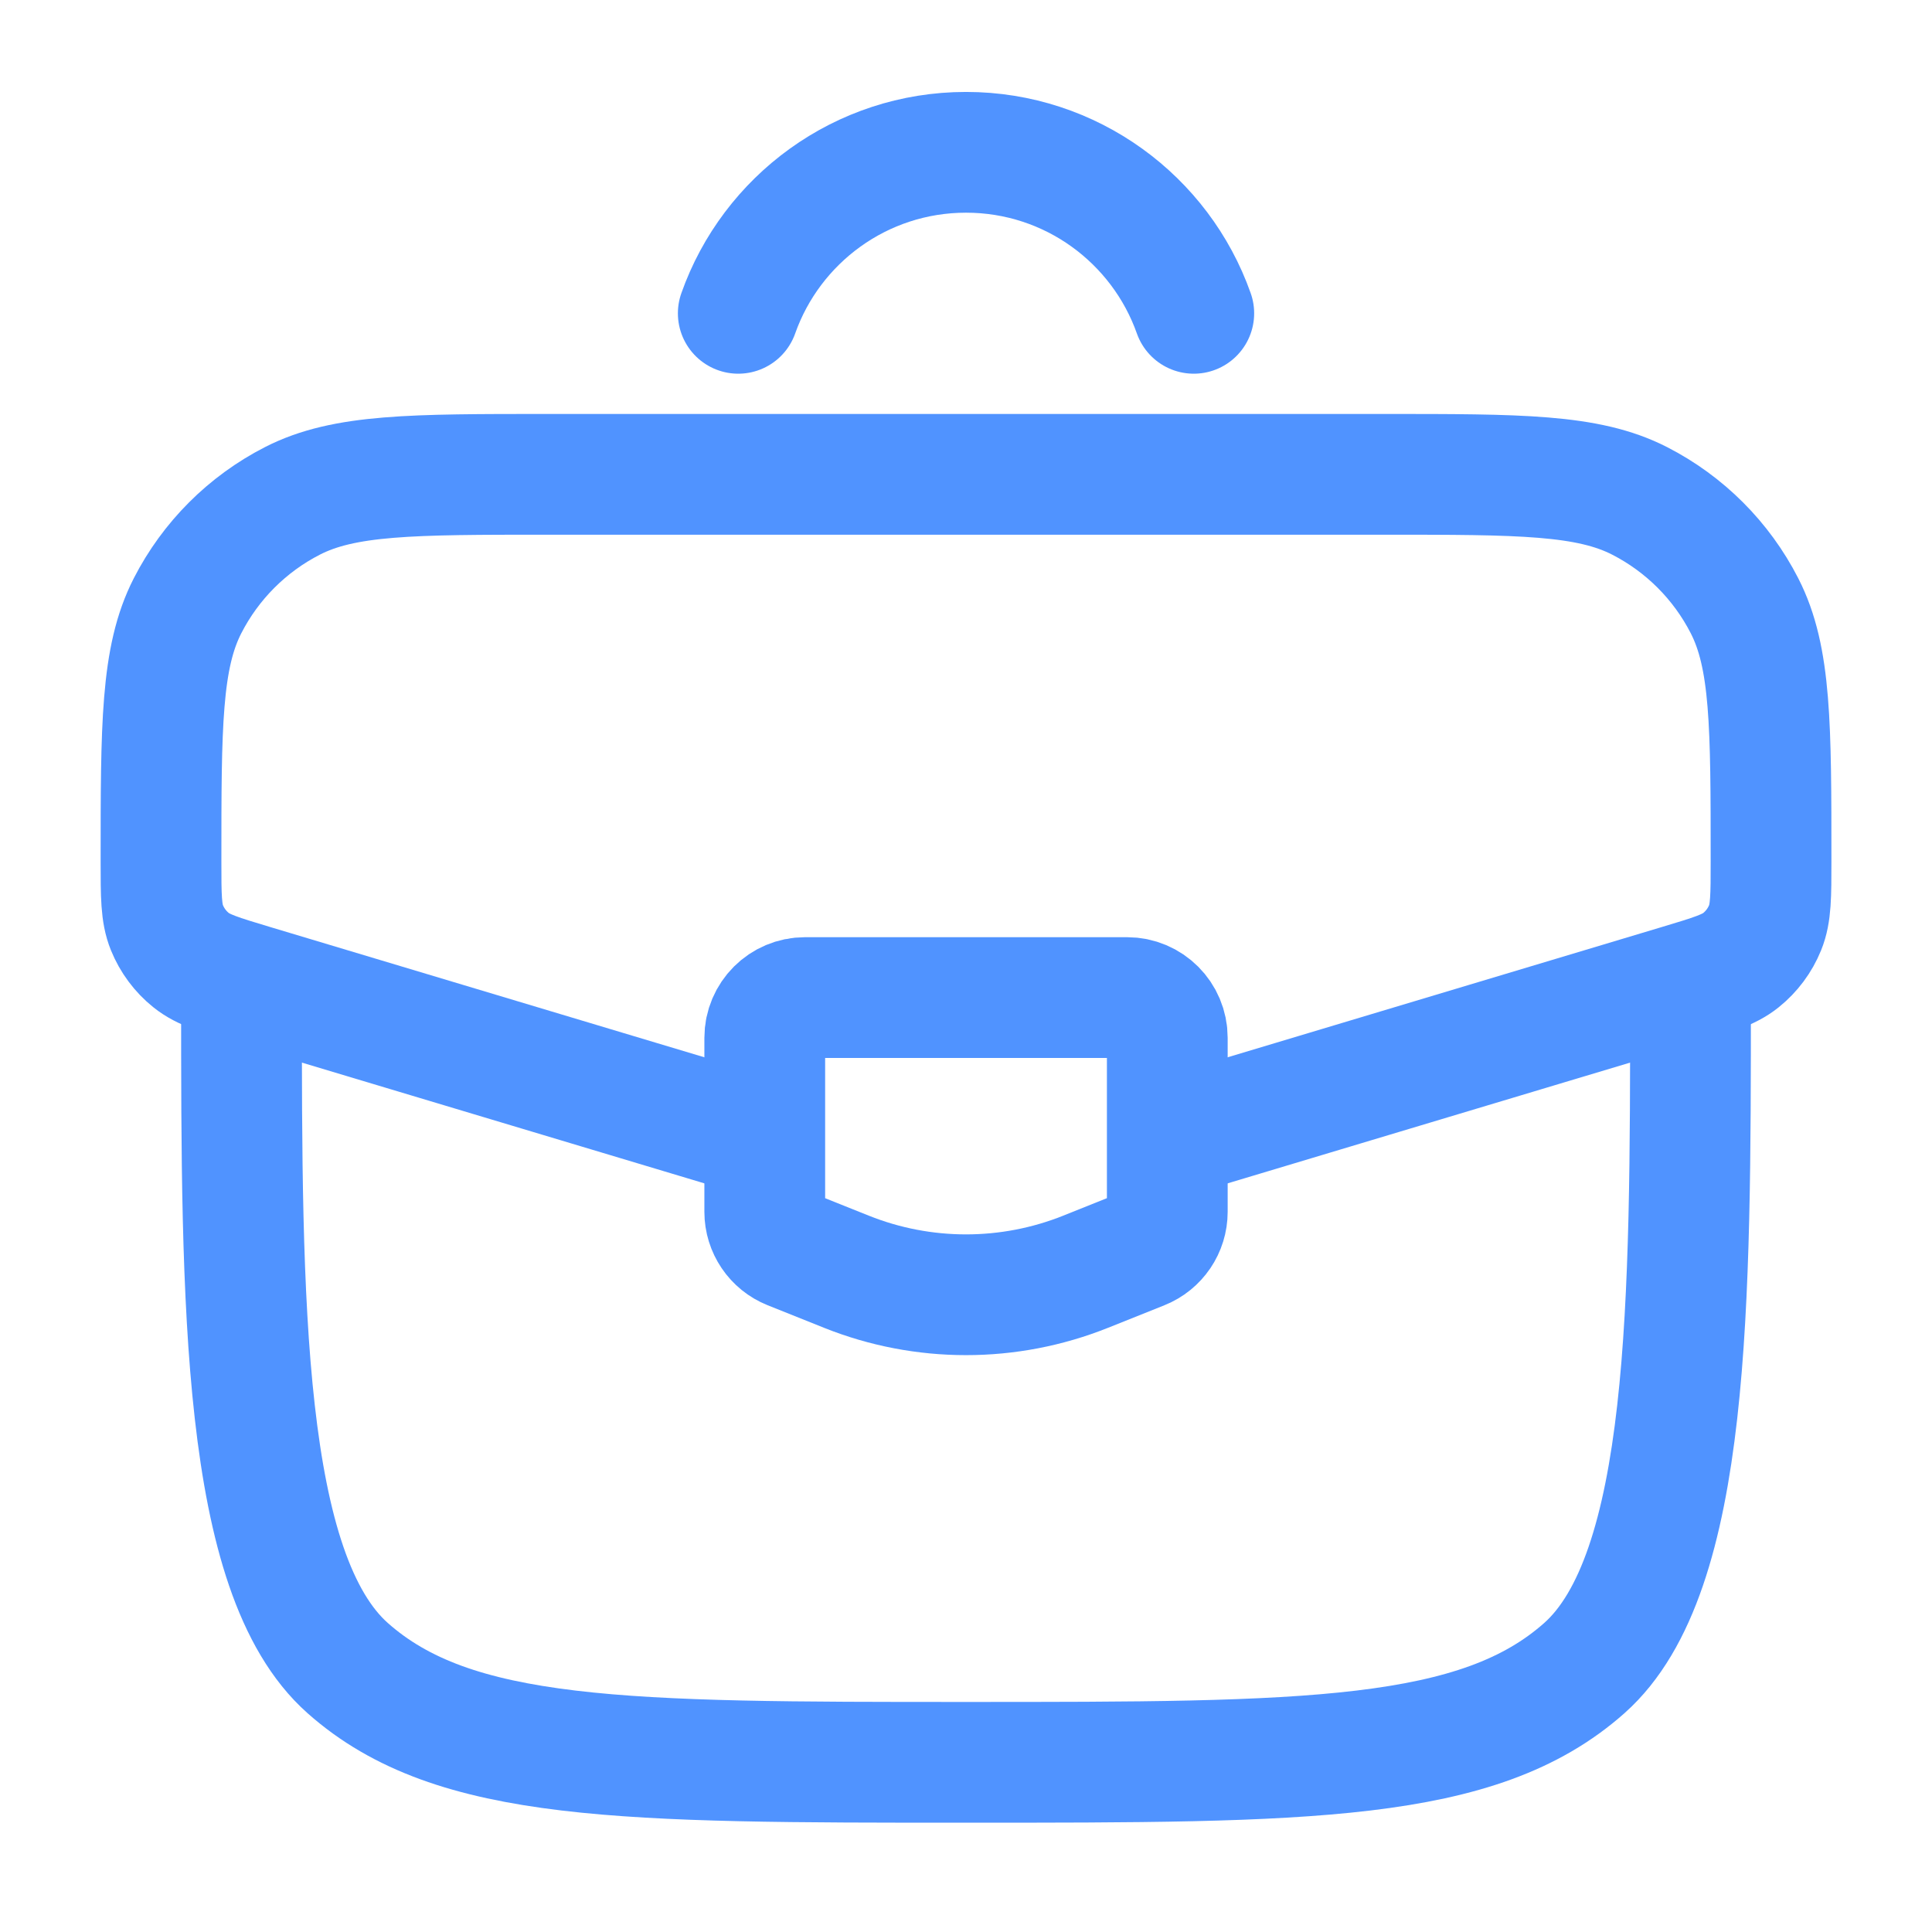 <?xml version="1.0" encoding="UTF-8"?>
<svg id="Livello_8" data-name="Livello 8" xmlns="http://www.w3.org/2000/svg" viewBox="0 0 800 800">
  <defs>
    <style>
      .cls-1 {
        fill: none;
        stroke: #5093ff;
        stroke-linecap: round;
        stroke-linejoin: round;
        stroke-width: 50px;
      }
    </style>
  </defs>
  <path class="cls-1" d="M100,413.41c0,125.71,0,238.23,43.93,277.28,43.93,39.05,114.64,39.05,256.07,39.05s212.13,0,256.07-39.05c43.93-39.05,43.93-151.57,43.93-277.28"/>
  <path class="cls-1" d="M488.68,469.8l206.59-61.98c13.7-4.11,20.55-6.16,25.62-10.24,4.43-3.56,7.87-8.19,10.01-13.45,2.45-6.03,2.45-13.18,2.45-27.47,0-56.25,0-84.37-10.99-105.83-9.56-18.68-24.76-33.87-43.43-43.43-21.46-10.99-49.59-10.99-105.83-10.99H226.92c-56.25,0-84.37,0-105.83,10.99-18.68,9.56-33.87,24.76-43.43,43.43-10.99,21.46-10.99,49.59-10.99,105.83,0,14.3,0,21.45,2.45,27.47,2.14,5.26,5.58,9.9,10.01,13.45,5.07,4.07,11.92,6.13,25.61,10.24l206.59,61.98"/>
  <path class="cls-1" d="M466.67,413.07h-133.33c-9.2,0-16.67,7.46-16.67,16.67v72.05c0,6.81,4.15,12.94,10.48,15.47l23.34,9.34c31.79,12.71,67.25,12.71,99.04,0l23.34-9.34c6.33-2.53,10.48-8.66,10.48-15.47v-72.05c0-9.2-7.46-16.67-16.67-16.67Z"/>
  <path class="cls-1" d="M305.7,129.74c13.73-38.84,50.77-66.67,94.31-66.67s80.58,27.83,94.31,66.67"/>
</svg>